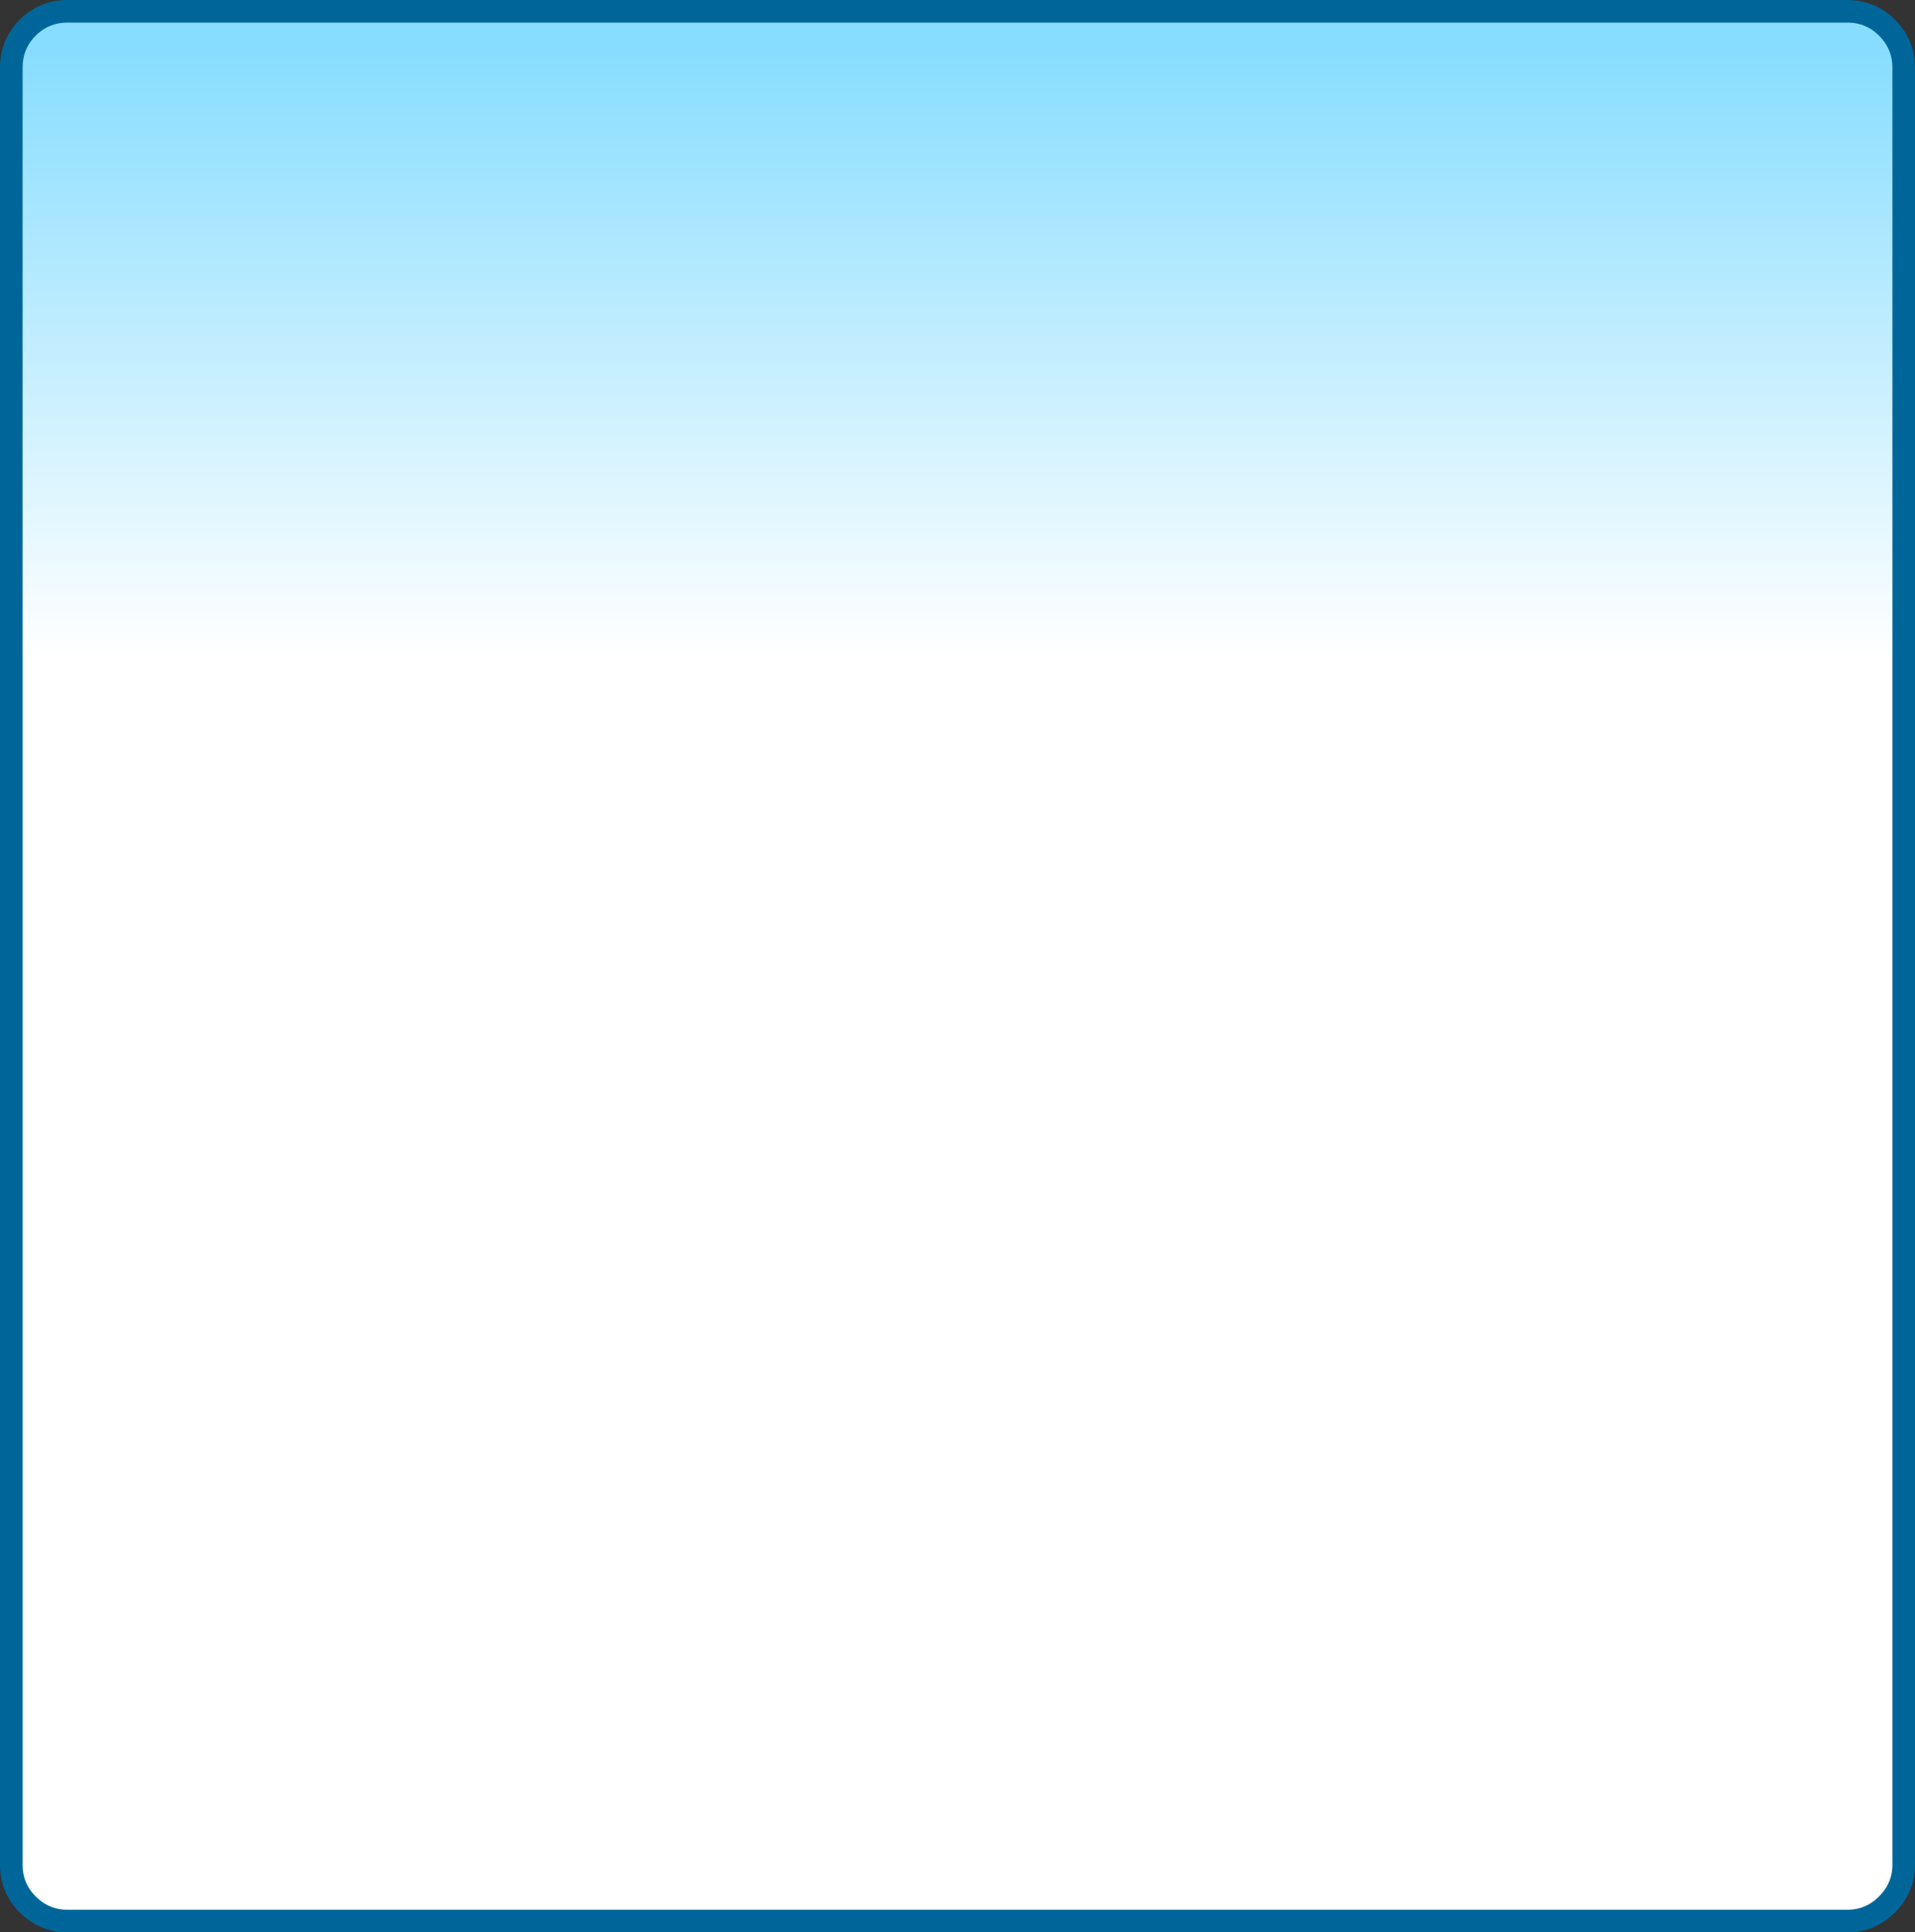 <?xml version="1.0" encoding="UTF-8" standalone="no"?>
<svg xmlns:xlink="http://www.w3.org/1999/xlink" height="342.0px" width="338.95px" xmlns="http://www.w3.org/2000/svg">
  <rect width="100%" height="100%" fill="#333333" stroke="none"/>
  <g transform="matrix(1.0, 0.0, 0.0, 1.0, 163.85, 322.35)">
    <path d="M163.1 -320.35 Q167.25 -320.35 170.15 -317.45 173.1 -314.5 173.1 -310.35 L173.1 7.65 Q173.1 11.75 170.15 14.7 167.2 17.65 163.1 17.65 L-151.85 17.65 Q-156.0 17.65 -158.95 14.7 -161.85 11.8 -161.85 7.65 L-161.85 -310.35 Q-161.85 -314.55 -158.95 -317.45 -156.05 -320.35 -151.85 -320.35 L163.1 -320.35" fill="url(#gradient0)" fill-rule="evenodd" stroke="none"/>
    <path d="M163.1 -320.35 L-151.85 -320.35 Q-156.05 -320.35 -158.95 -317.45 -161.85 -314.55 -161.85 -310.35 L-161.85 7.65 Q-161.85 11.8 -158.95 14.7 -156.0 17.65 -151.85 17.65 L163.1 17.65 Q167.2 17.65 170.15 14.7 173.1 11.75 173.1 7.65 L173.1 -310.35 Q173.1 -314.5 170.15 -317.45 167.25 -320.35 163.1 -320.35 Z" fill="none" stroke="#006699" stroke-linecap="round" stroke-linejoin="round" stroke-width="4.0"/>
  </g>
  <defs>
    <linearGradient gradientTransform="matrix(0.0, 0.066, -0.066, 0.0, -50.5, -259.9)" gradientUnits="userSpaceOnUse" id="gradient0" spreadMethod="pad" x1="-819.2" x2="819.2">
      <stop offset="0.0" stop-color="#87ddff"/>
      <stop offset="1.0" stop-color="#ffffff"/>
    </linearGradient>
  </defs>
</svg>
